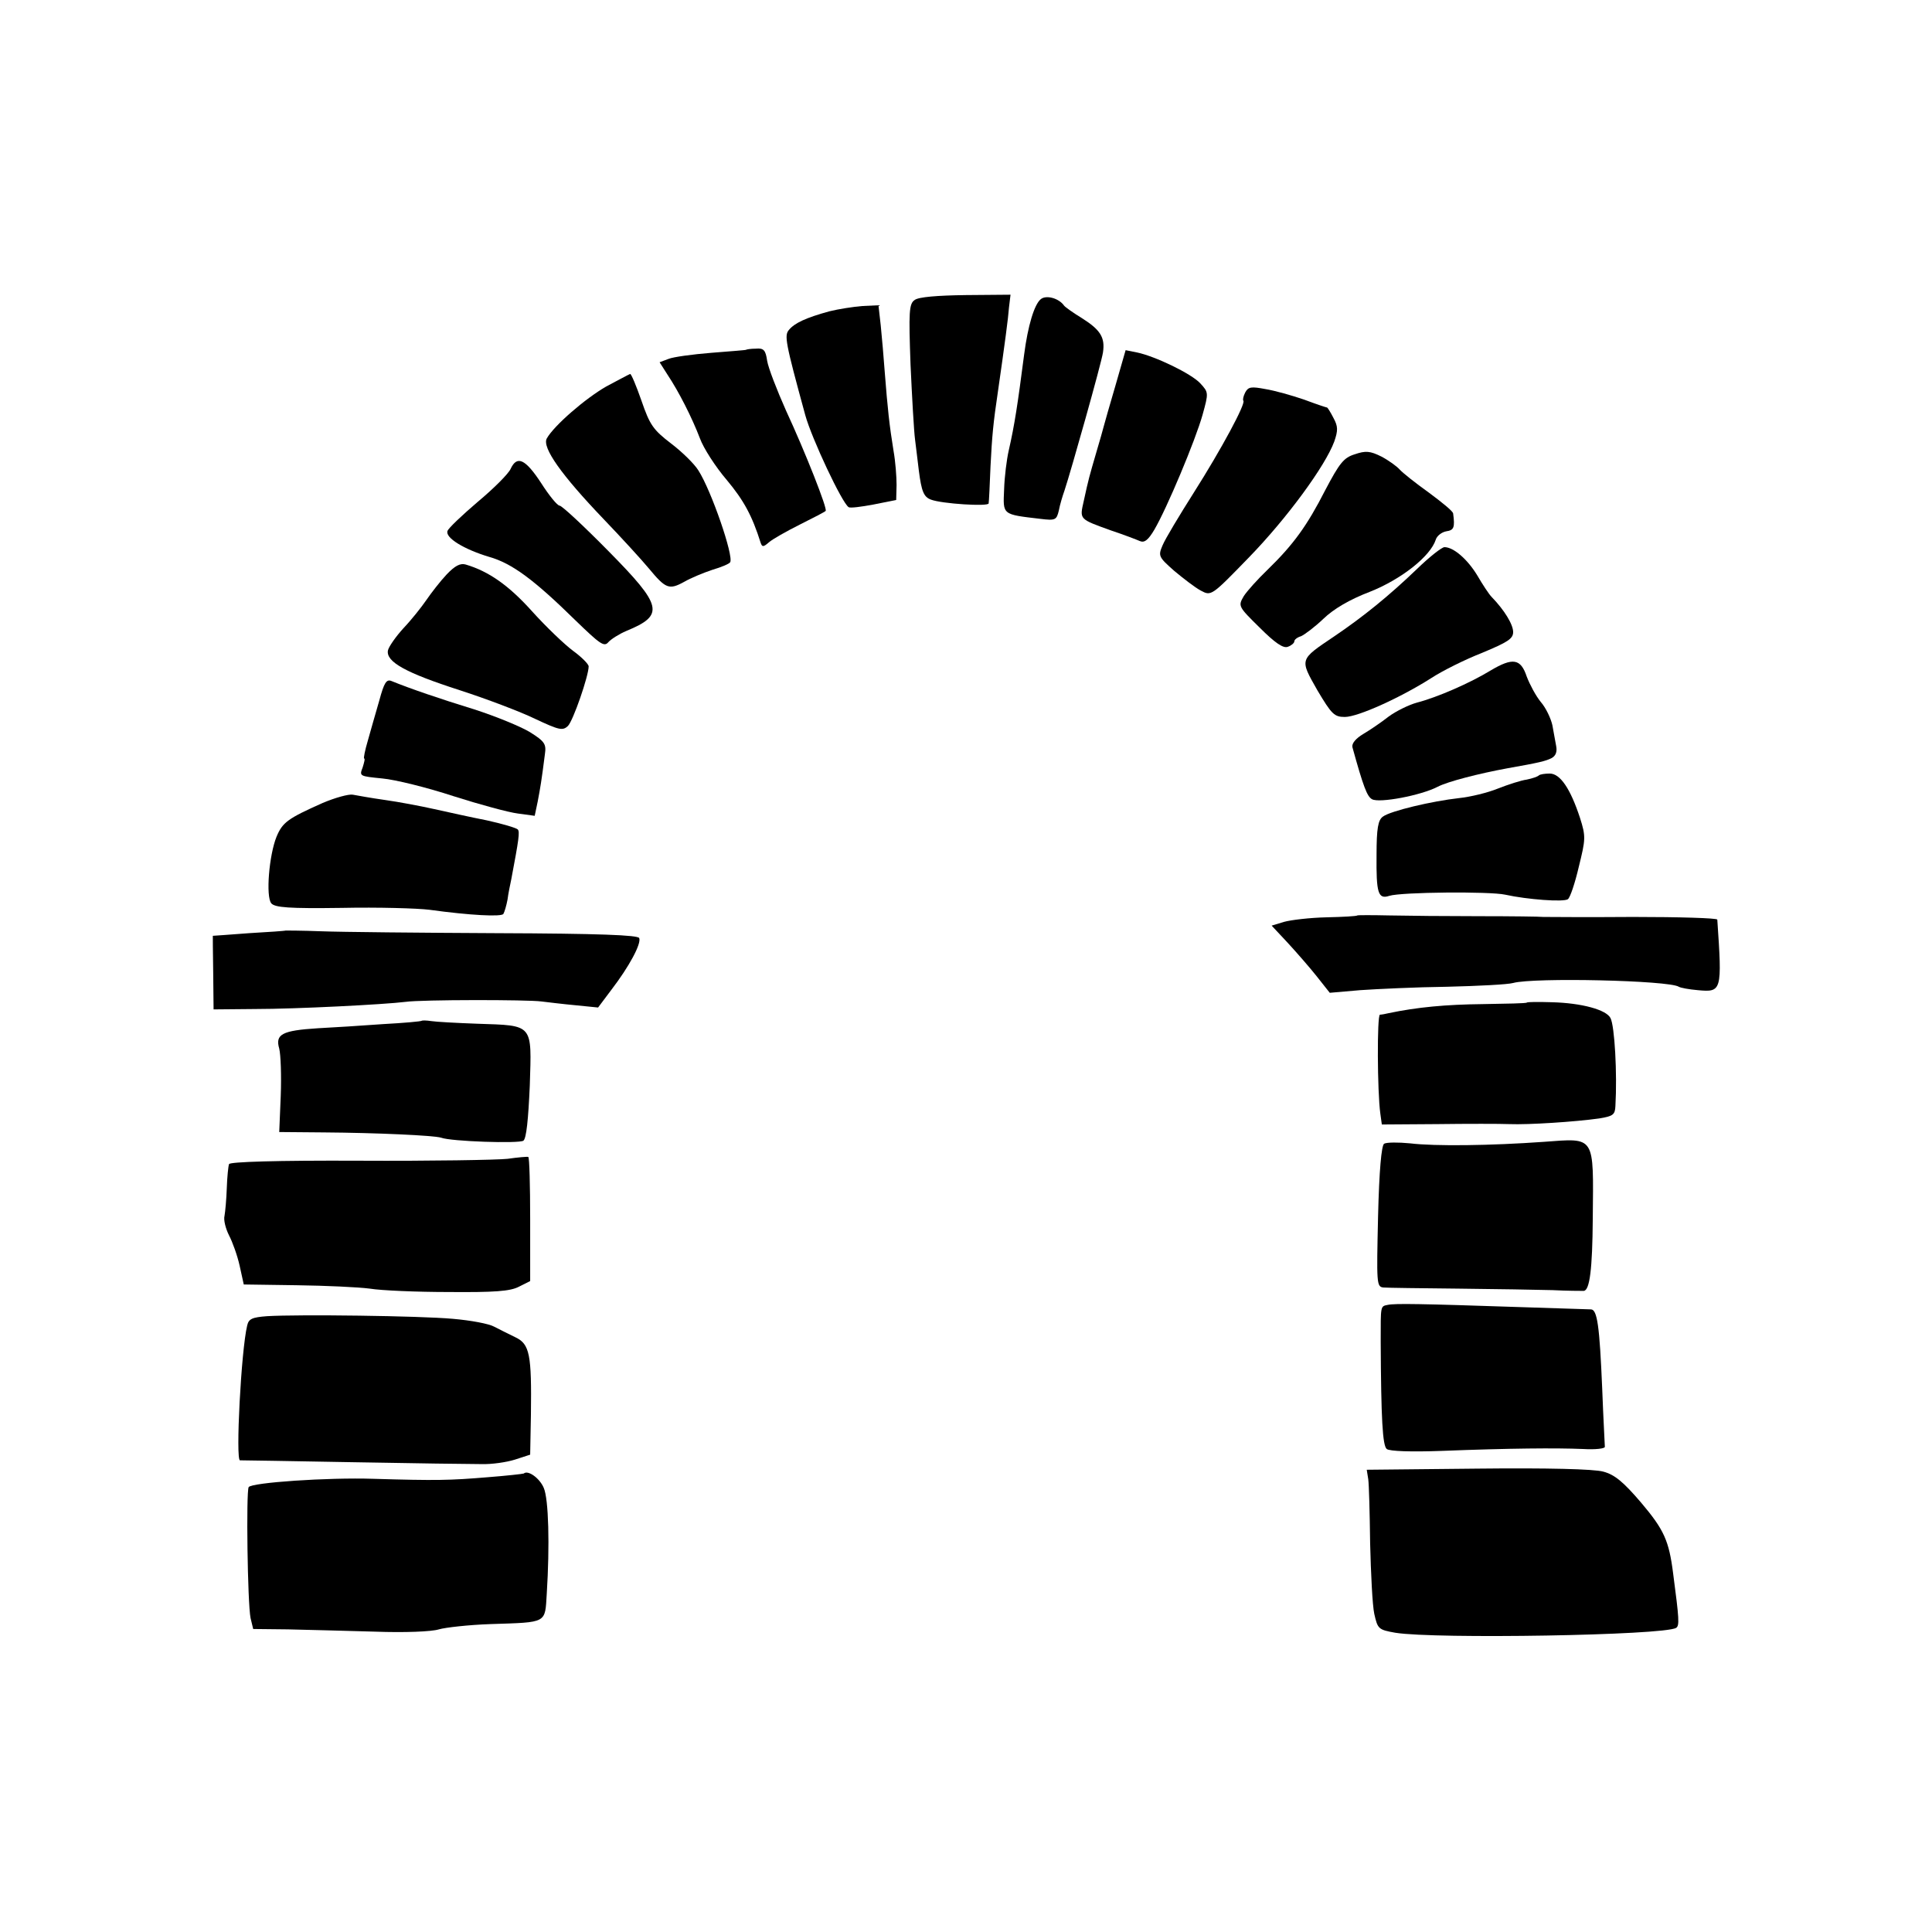 <?xml version="1.0" standalone="no"?>
<!DOCTYPE svg PUBLIC "-//W3C//DTD SVG 20010904//EN"
 "http://www.w3.org/TR/2001/REC-SVG-20010904/DTD/svg10.dtd">
<svg version="1.0" xmlns="http://www.w3.org/2000/svg"
 width="512pt" height="512pt" viewBox="0 0 512 512"
 preserveAspectRatio="xMidYMid meet">
<g transform="translate(0,512) scale(0.1,-0.1)"
fill="#000000" stroke="none">
<path d="M2424 4325 c-15 -10 -16 -31 -11 -171 4 -87 9 -177 12 -199 3 -22 7
-59 10 -82 7 -55 13 -70 32 -77 28 -11 153 -19 153 -10 1 5 3 50 5 99 4 79 7
113 20 200 18 125 27 193 29 221 l4 33 -119 -1 c-75 -1 -125 -5 -135 -13z"/>
<path d="M2758 4327 c-17 -14 -34 -70 -44 -147 -17 -131 -25 -185 -41 -255 -5
-22 -11 -68 -12 -102 -3 -68 -6 -66 96 -78 40 -5 43 -3 49 22 3 16 10 39 15
53 17 51 98 338 102 366 6 40 -7 60 -56 91 -23 14 -44 29 -47 33 -14 20 -48
29 -62 17z"/>
<path d="M2198 4295 c-62 -17 -92 -31 -107 -49 -13 -15 -10 -32 43 -226 17
-62 98 -234 115 -244 4 -3 34 1 66 7 l60 12 1 40 c0 22 -3 62 -8 90 -11 67
-16 115 -23 205 -3 41 -8 99 -11 128 l-6 53 -43 -2 c-24 -2 -63 -8 -87 -14z"/>
<path d="M1977 4193 c-1 -1 -43 -4 -92 -8 -50 -4 -101 -11 -113 -16 l-24 -9
21 -33 c30 -45 65 -114 86 -169 9 -25 41 -75 71 -110 45 -54 67 -94 90 -167 4
-11 7 -11 22 2 9 8 46 29 82 47 36 18 67 34 68 36 6 4 -54 156 -105 266 -24
54 -47 113 -50 132 -4 28 -9 34 -30 32 -14 0 -25 -2 -26 -3z"/>
<path d="M2956 4098 c-15 -51 -29 -100 -31 -108 -2 -8 -11 -40 -20 -70 -18
-62 -20 -68 -33 -128 -11 -49 -13 -47 73 -78 33 -11 67 -24 76 -28 12 -5 22 3
38 30 33 56 109 237 128 305 16 58 16 59 -6 83 -24 26 -120 72 -168 82 l-30 6
-27 -94z"/>
<path d="M1607 4096 c-56 -32 -139 -104 -158 -138 -13 -24 39 -97 150 -213 47
-49 102 -109 121 -132 44 -53 53 -57 93 -35 17 10 51 24 75 32 24 7 45 16 47
20 10 16 -50 190 -84 243 -11 18 -44 50 -73 72 -47 36 -56 49 -78 113 -14 40
-27 71 -30 71 -3 -1 -31 -16 -63 -33z"/>
<path d="M3300 4080 c-5 -10 -7 -19 -5 -22 7 -7 -58 -128 -131 -243 -38 -60
-76 -123 -83 -140 -12 -28 -11 -31 31 -68 24 -20 55 -44 70 -52 28 -15 28 -15
128 88 101 104 202 242 226 307 10 29 10 40 -2 62 -8 16 -16 28 -17 28 -2 0
-29 9 -61 21 -32 11 -78 24 -103 28 -37 7 -45 6 -53 -9z"/>
<path d="M3590 3916 c-29 -9 -40 -23 -78 -95 -48 -94 -84 -144 -153 -211 -26
-25 -54 -56 -63 -70 -15 -26 -15 -27 42 -83 41 -41 63 -56 75 -51 9 3 17 10
17 14 0 5 8 11 18 14 9 4 36 24 59 46 27 26 69 51 124 72 83 33 160 94 174
138 3 10 16 20 28 22 20 3 23 10 18 47 0 6 -30 30 -65 56 -35 25 -69 52 -77
61 -7 8 -29 24 -48 34 -30 15 -42 16 -71 6z"/>
<path d="M1353 3877 c-6 -13 -45 -52 -87 -87 -41 -35 -78 -70 -80 -77 -7 -18
44 -49 111 -69 60 -17 119 -61 228 -168 65 -63 76 -71 87 -58 7 8 29 22 48 30
102 42 96 66 -48 212 -65 66 -123 120 -129 120 -6 0 -28 27 -49 60 -42 64 -64
74 -81 37z"/>
<path d="M3755 3612 c-75 -72 -143 -127 -220 -179 -92 -62 -91 -59 -44 -142
38 -64 45 -71 73 -71 35 0 149 52 229 103 29 19 89 49 135 67 67 28 82 37 82
55 0 20 -23 58 -57 93 -7 7 -24 33 -38 57 -26 43 -63 75 -87 75 -7 0 -40 -26
-73 -58z"/>
<path d="M1184 3598 c-17 -18 -41 -49 -54 -68 -13 -19 -40 -53 -61 -75 -20
-22 -39 -49 -41 -59 -5 -30 47 -59 190 -105 71 -23 161 -57 200 -76 64 -30 73
-32 87 -19 14 14 55 133 55 158 0 6 -19 25 -41 41 -23 17 -72 64 -109 105 -62
69 -115 106 -176 124 -14 4 -28 -3 -50 -26z"/>
<path d="M3950 3343 c-54 -33 -141 -71 -195 -85 -22 -6 -56 -23 -75 -37 -19
-15 -50 -36 -67 -46 -20 -12 -31 -25 -29 -35 29 -105 39 -131 52 -138 19 -11
130 10 174 33 27 14 109 35 185 49 85 15 101 19 117 27 11 6 15 17 12 32 -2
12 -7 37 -10 55 -4 18 -17 46 -31 62 -13 16 -29 46 -37 67 -16 48 -37 51 -96
16z"/>
<path d="M1005 3263 c-9 -32 -23 -79 -30 -105 -8 -27 -12 -48 -10 -48 3 0 0
-11 -4 -24 -9 -23 -8 -23 52 -29 34 -3 119 -24 189 -47 69 -22 146 -43 171
-46 l44 -6 8 38 c7 37 10 54 19 125 4 27 0 34 -40 59 -25 15 -91 42 -147 60
-91 28 -170 55 -219 75 -14 6 -20 -4 -33 -52z"/>
<path d="M4078 3065 c-3 -3 -17 -8 -32 -11 -15 -2 -49 -13 -77 -24 -27 -11
-73 -22 -102 -25 -72 -8 -182 -34 -202 -49 -13 -9 -17 -31 -17 -102 -1 -101 4
-118 34 -108 32 10 267 12 307 3 59 -13 155 -20 166 -12 6 4 19 43 29 86 18
73 19 80 3 130 -25 76 -52 117 -80 117 -13 0 -26 -2 -29 -5z"/>
<path d="M855 2992 c-92 -41 -106 -51 -122 -89 -20 -49 -29 -159 -14 -177 10
-11 46 -14 187 -12 96 2 200 -1 232 -5 109 -15 191 -19 196 -11 3 5 8 22 11
38 2 16 7 40 10 54 20 106 23 126 17 132 -4 4 -41 15 -82 24 -41 8 -104 22
-140 30 -36 8 -94 19 -130 24 -36 5 -74 12 -85 14 -11 2 -47 -8 -80 -22z"/>
<path d="M3597 2694 c-1 -2 -38 -4 -82 -5 -44 -1 -94 -7 -112 -12 l-33 -10 43
-46 c23 -25 58 -65 77 -89 l34 -43 81 7 c44 3 148 8 230 9 83 2 161 6 175 10
54 15 413 7 439 -10 5 -3 27 -7 50 -9 64 -6 65 -3 52 187 -1 4 -101 7 -223 7
-123 -1 -230 0 -238 0 -8 1 -85 2 -170 2 -85 0 -192 1 -238 2 -46 1 -84 1 -85
0z"/>
<path d="M757 2654 c-1 -1 -45 -4 -97 -7 -52 -4 -95 -7 -96 -7 0 0 0 -44 1
-97 l1 -98 110 1 c109 0 343 12 399 19 42 6 324 6 360 1 17 -2 57 -7 90 -10
l60 -6 36 48 c46 60 79 121 73 136 -3 8 -107 12 -377 13 -204 1 -414 3 -465 5
-52 2 -94 2 -95 2z"/>
<path d="M4046 2463 c-1 -2 -54 -3 -117 -4 -96 -1 -173 -8 -249 -24 -8 -2 -19
-4 -23 -4 -8 -1 -7 -205 1 -262 l4 -29 147 1 c80 1 166 1 191 0 51 -2 174 6
238 15 37 6 42 10 43 33 5 86 -2 212 -13 233 -11 22 -76 40 -156 42 -34 1 -64
1 -66 -1z"/>
<path d="M1118 2415 c-2 -2 -48 -6 -103 -9 -55 -4 -133 -9 -173 -11 -95 -6
-113 -16 -102 -54 4 -16 6 -72 4 -125 l-4 -96 118 -1 c140 -1 292 -8 311 -14
26 -10 206 -16 218 -8 8 6 13 56 17 146 5 165 11 159 -139 164 -55 2 -110 5
-122 7 -13 2 -24 2 -25 1z"/>
<path d="M3668 2089 c-7 -5 -13 -70 -16 -193 -4 -177 -4 -186 14 -188 11 -1
100 -2 199 -3 99 -1 212 -3 250 -4 39 -2 75 -2 82 -2 16 1 23 58 24 191 2 223
8 214 -130 204 -140 -10 -288 -12 -354 -4 -31 3 -62 3 -69 -1z"/>
<path d="M1345 2049 c-27 -3 -204 -6 -392 -5 -221 1 -344 -3 -346 -9 -2 -5 -5
-34 -6 -64 -1 -29 -4 -62 -6 -73 -3 -11 3 -34 12 -52 9 -17 22 -53 28 -80 l11
-50 140 -2 c76 -1 164 -5 194 -9 30 -5 125 -9 210 -9 120 -1 162 2 185 14 l30
15 0 164 c0 89 -2 164 -5 165 -3 1 -27 -1 -55 -5z"/>
<path d="M3678 1662 c-20 -4 -19 -1 -19 -97 1 -206 5 -276 16 -285 7 -6 65 -8
146 -5 181 7 302 8 374 5 33 -2 59 1 58 6 0 5 -4 74 -7 154 -7 166 -13 210
-30 210 -6 0 -90 3 -186 6 -268 9 -333 10 -352 6z"/>
<path d="M708 1632 c-40 -3 -49 -7 -53 -25 -16 -66 -31 -357 -19 -357 5 0 140
-2 299 -5 160 -3 313 -5 340 -5 28 -1 68 5 90 12 l40 13 2 107 c2 158 -3 186
-41 204 -17 8 -42 21 -56 28 -14 8 -63 17 -110 21 -88 8 -409 12 -492 7z"/>
<path d="M3626 1200 c2 -14 4 -90 5 -170 2 -80 6 -164 11 -187 9 -40 11 -42
56 -50 106 -17 712 -7 744 13 9 6 8 23 -8 144 -11 87 -24 116 -85 188 -47 55
-70 74 -100 82 -24 7 -150 10 -333 8 l-294 -3 4 -25z"/>
<path d="M1388 1215 c-2 -1 -46 -6 -98 -10 -97 -8 -133 -9 -300 -4 -123 4
-323 -10 -331 -22 -7 -13 -3 -308 5 -347 l7 -29 92 -1 c51 -1 154 -4 230 -6
80 -3 151 0 170 6 17 5 79 12 137 14 152 5 144 1 149 81 8 128 5 250 -8 280
-11 26 -42 48 -53 38z"/>
</g>
</svg>
